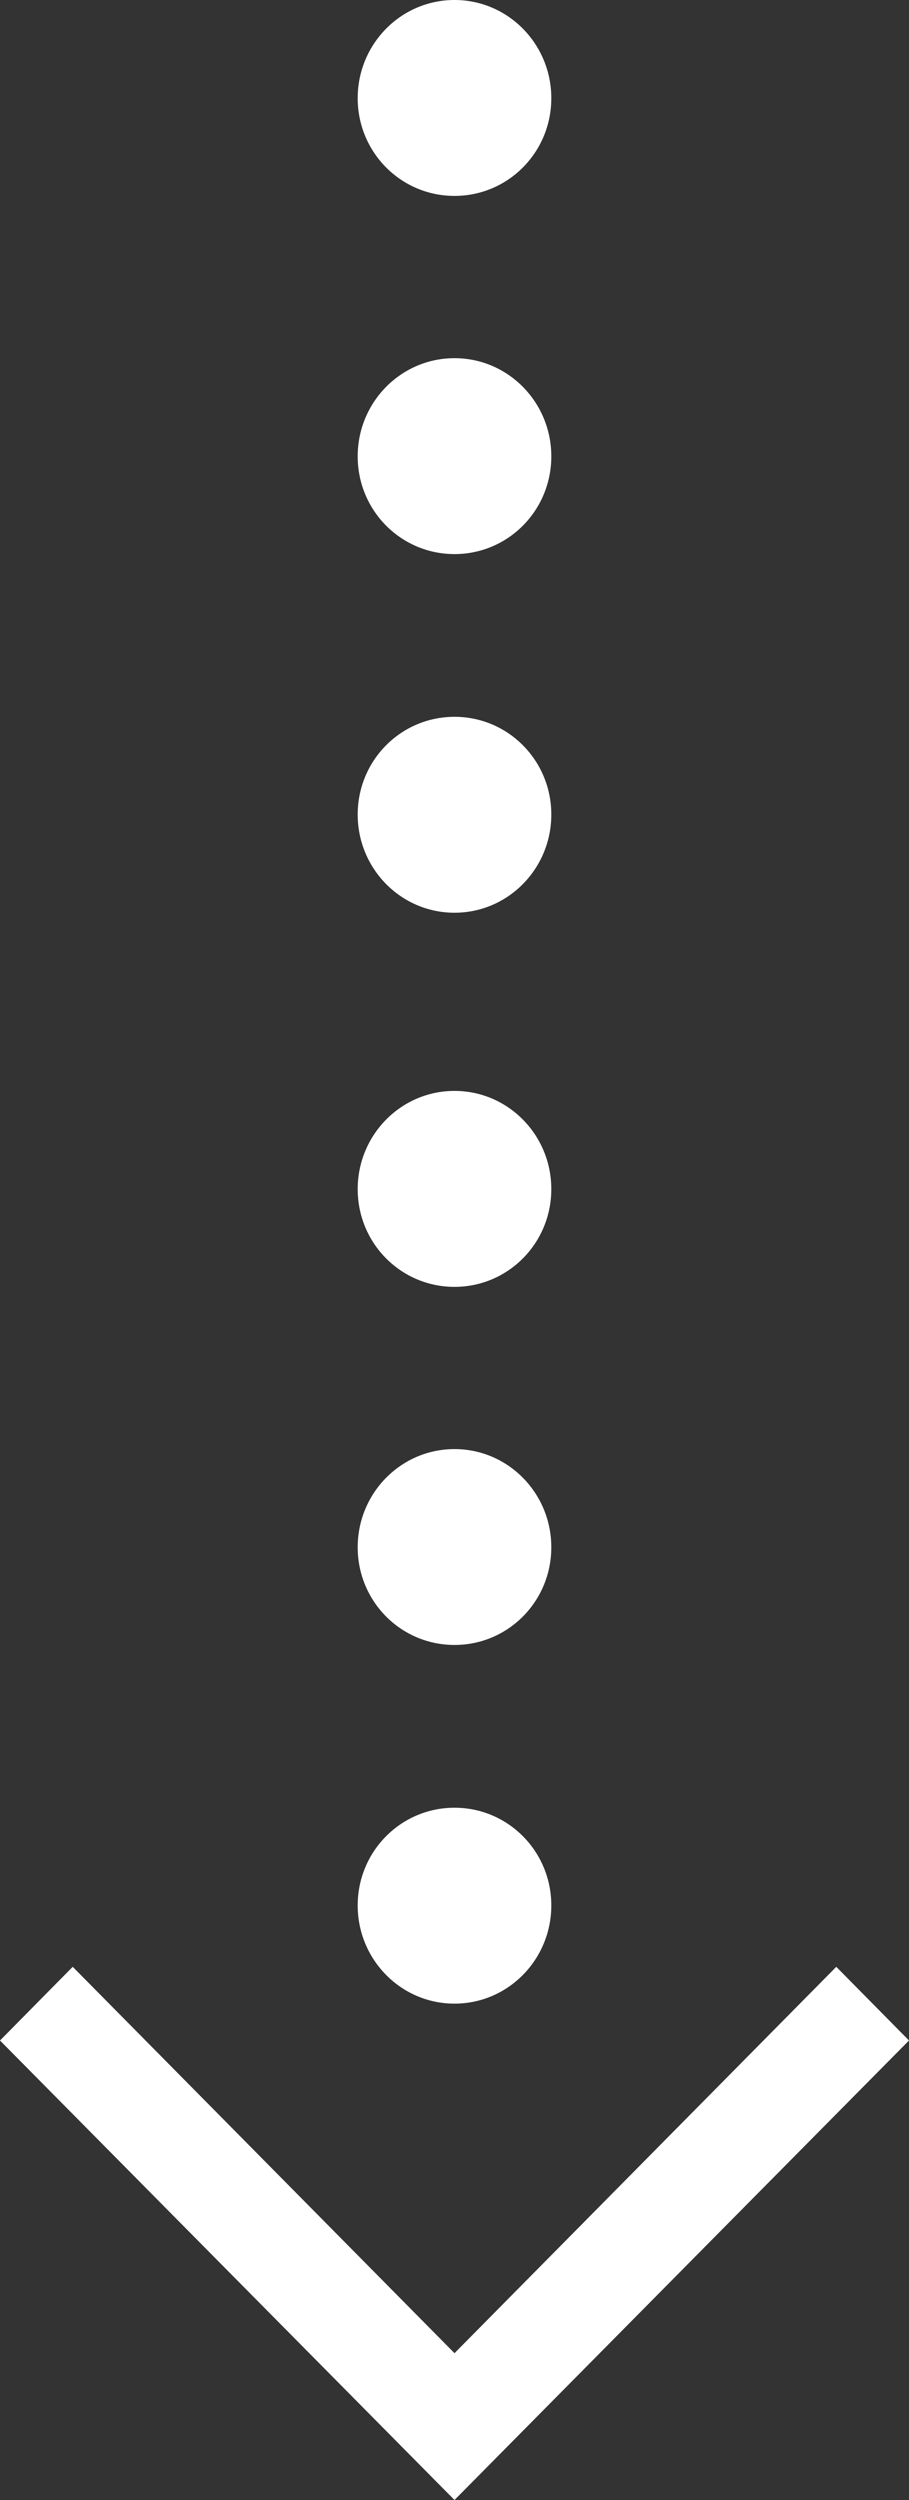 <?xml version="1.0" encoding="utf-8"?>
<!-- Generator: Adobe Illustrator 15.0.0, SVG Export Plug-In  -->
<!DOCTYPE svg PUBLIC "-//W3C//DTD SVG 1.1//EN" "http://www.w3.org/Graphics/SVG/1.1/DTD/svg11.dtd">
<svg version="1.1"
	 xmlns="http://www.w3.org/2000/svg" xmlns:xlink="http://www.w3.org/1999/xlink" xmlns:a="http://ns.adobe.com/AdobeSVGViewerExtensions/3.0/"
	 x="0px" y="0px" width="20px" height="55px" viewBox="0 0 20 55" enable-background="new 0 0 20 55" xml:space="preserve">
<rect x="0" y="0" width="20" height="55" fill="#333333" stroke="none"/>
<defs>
</defs>
<polygon fill="#FFFFFF" points="0,44.891 1.6,43.27 10,51.77 18.4,43.27 20,44.891 10,55 "/>
<path fill="#FFFFFF" d="M10,28.311c-1.18,0-2.13-0.96-2.13-2.15S8.82,24,10,24c1.18,0,2.13,0.97,2.13,2.16S11.18,28.311,10,28.311z"
	/>
<path fill="#FFFFFF" d="M10,36.189c-1.18,0-2.13-0.959-2.13-2.149s0.95-2.16,2.13-2.16c1.18,0,2.13,0.97,2.13,2.16
	S11.18,36.189,10,36.189z"/>
<path fill="#FFFFFF" d="M10,44.08c-1.18,0-2.13-0.971-2.13-2.16s0.95-2.15,2.13-2.15c1.18,0,2.13,0.961,2.13,2.15
	S11.18,44.08,10,44.08z"/>
<path fill="#FFFFFF" d="M10,4.31c-1.18,0-2.13-0.96-2.13-2.15S8.82,0,10,0c1.18,0,2.13,0.97,2.13,2.16S11.18,4.31,10,4.31z"/>
<path fill="#FFFFFF" d="M10,12.19c-1.18,0-2.13-0.96-2.13-2.15S8.82,7.88,10,7.88c1.18,0,2.13,0.97,2.13,2.16S11.18,12.19,10,12.19z
	"/>
<path fill="#FFFFFF" d="M10,20.08c-1.18,0-2.13-0.97-2.13-2.16s0.95-2.15,2.13-2.15c1.18,0,2.13,0.96,2.13,2.15
	S11.18,20.08,10,20.08z"/>
</svg>
